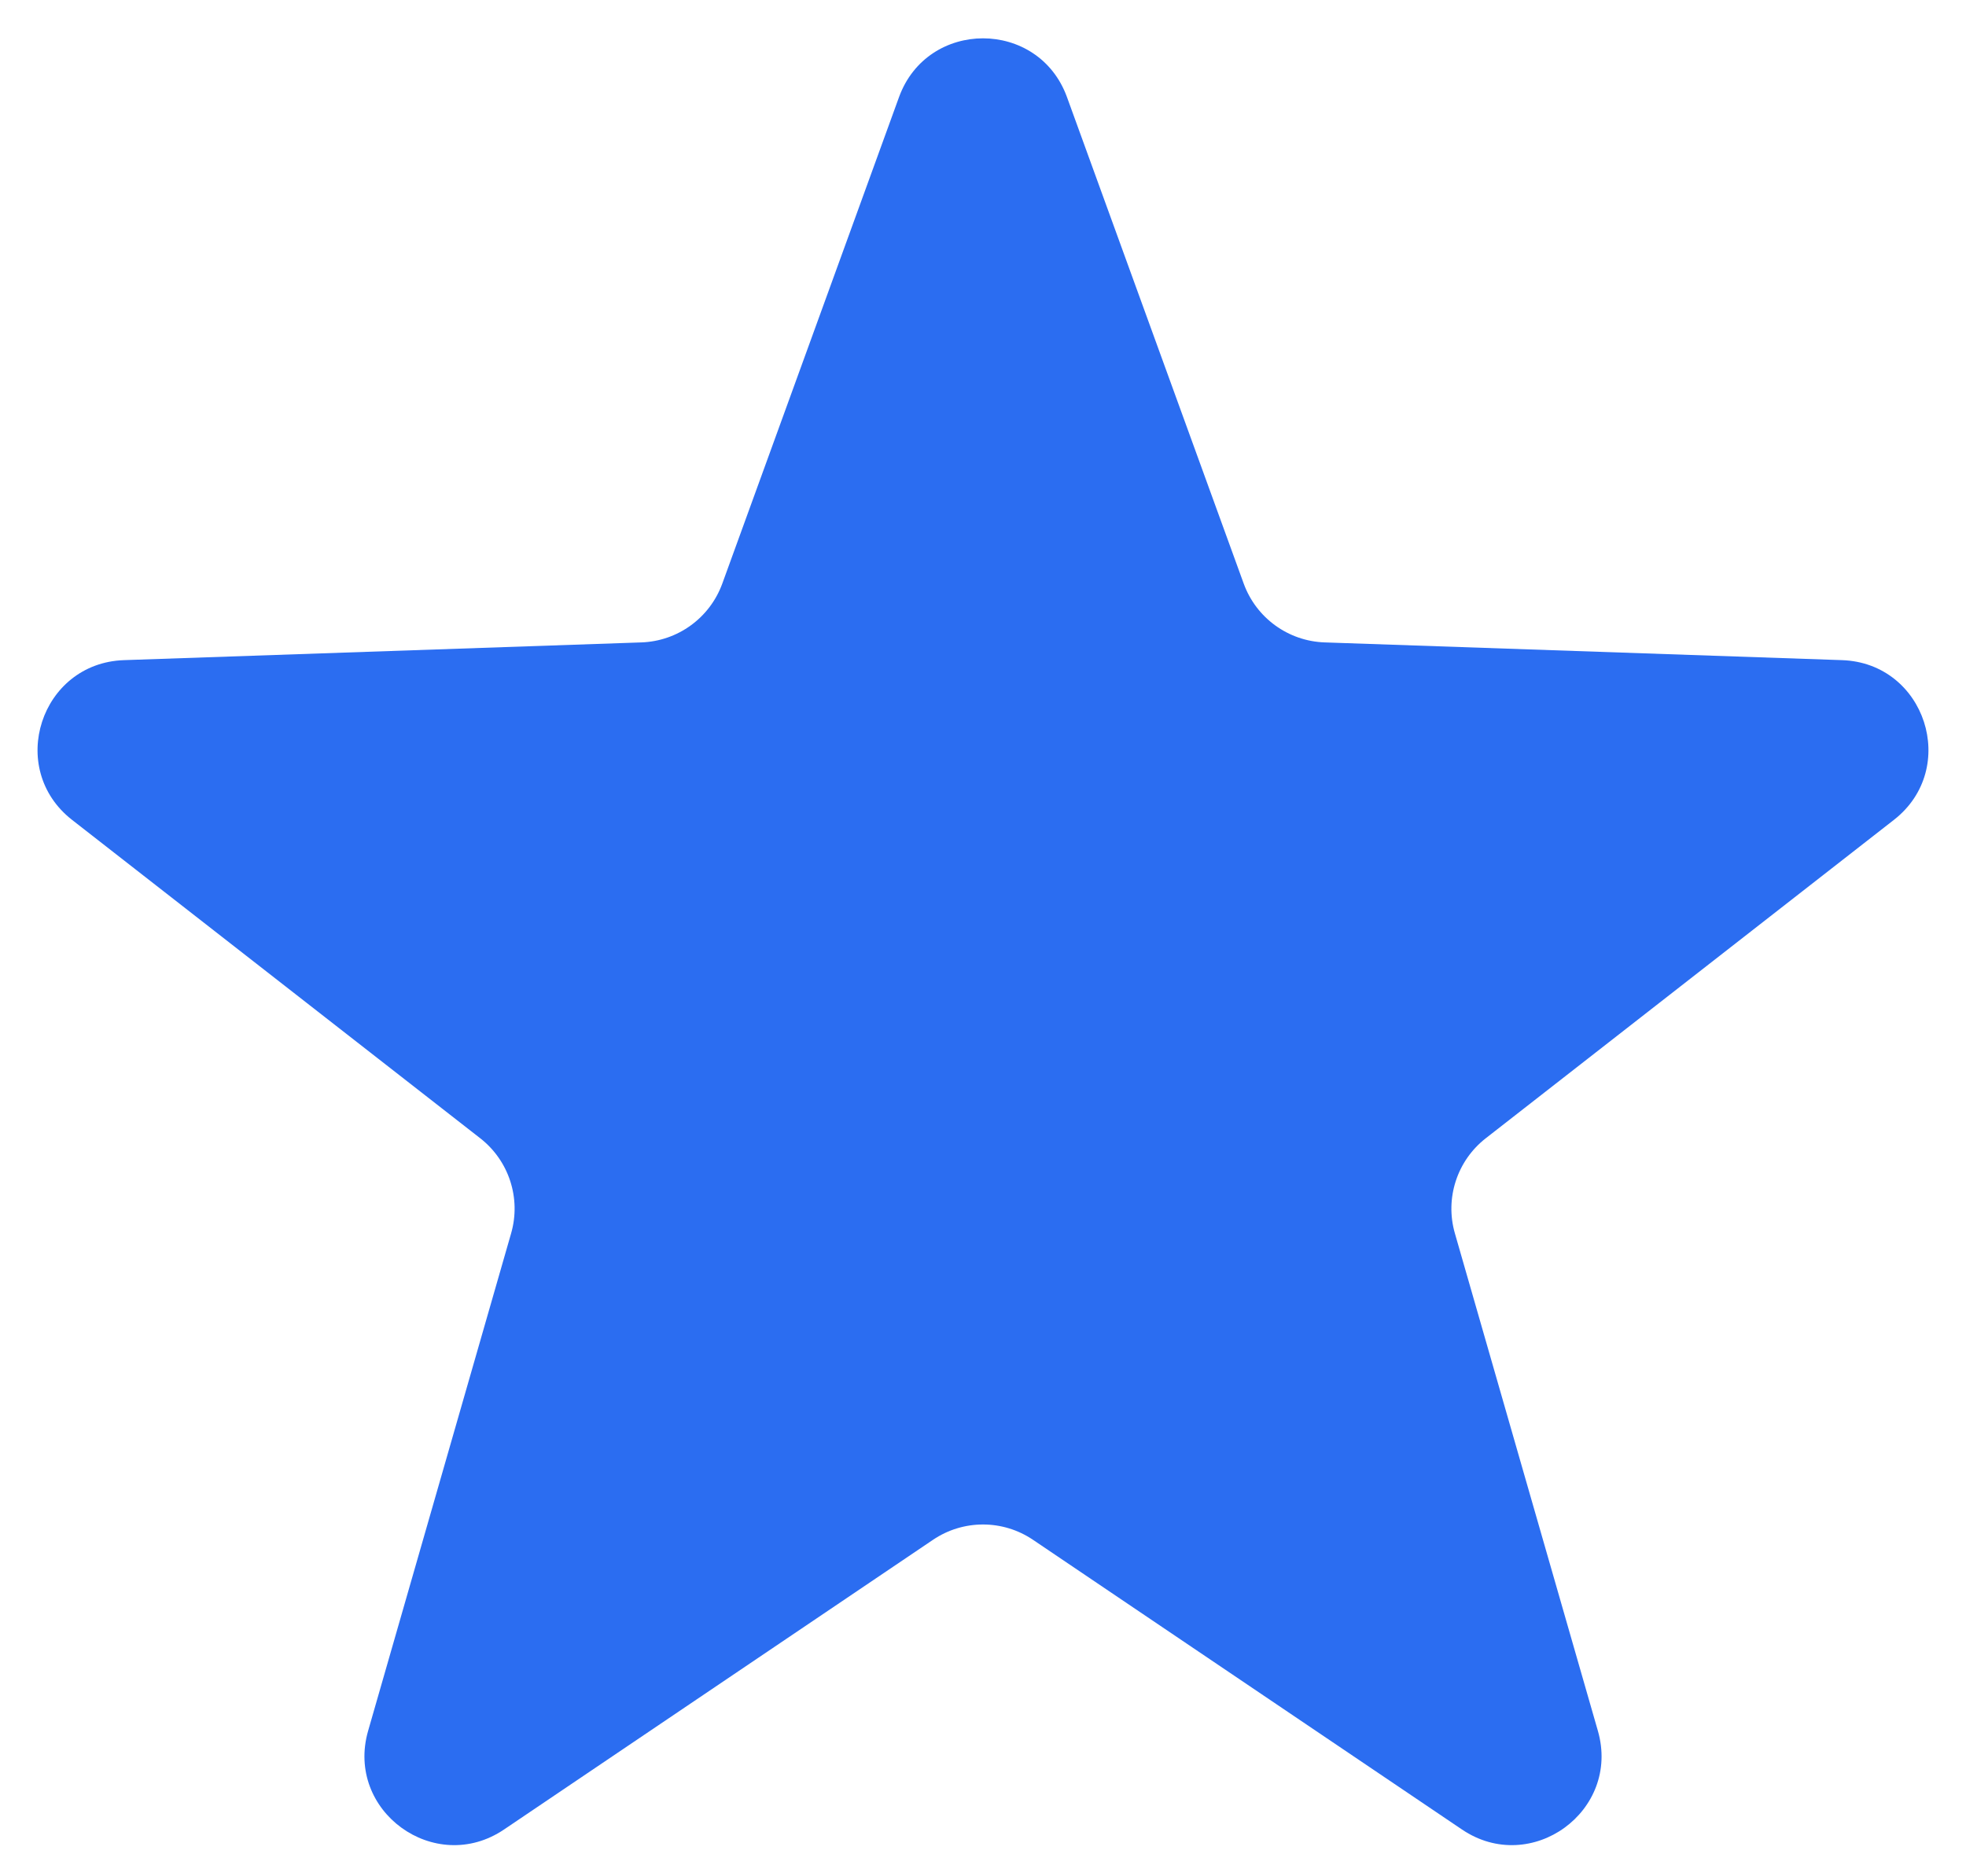 <?xml version="1.0" encoding="UTF-8"?> <svg xmlns="http://www.w3.org/2000/svg" width="44" height="42" viewBox="0 0 44 42" fill="none"><path d="M20.12 2.175C20.758 0.419 23.242 0.419 23.88 2.175L27.835 13.064C28.114 13.831 28.831 14.352 29.646 14.38L41.225 14.777C43.092 14.841 43.86 17.203 42.386 18.353L33.253 25.479C32.609 25.981 32.335 26.824 32.561 27.608L35.761 38.743C36.278 40.538 34.268 41.998 32.72 40.953L23.119 34.468C22.443 34.011 21.557 34.011 20.881 34.468L11.28 40.953C9.732 41.998 7.722 40.538 8.239 38.743L11.439 27.608C11.665 26.824 11.391 25.981 10.747 25.479L1.613 18.353C0.14 17.203 0.908 14.841 2.775 14.777L14.354 14.38C15.169 14.352 15.886 13.831 16.165 13.064L20.12 2.175Z" fill="#2B6DF1"></path></svg> 